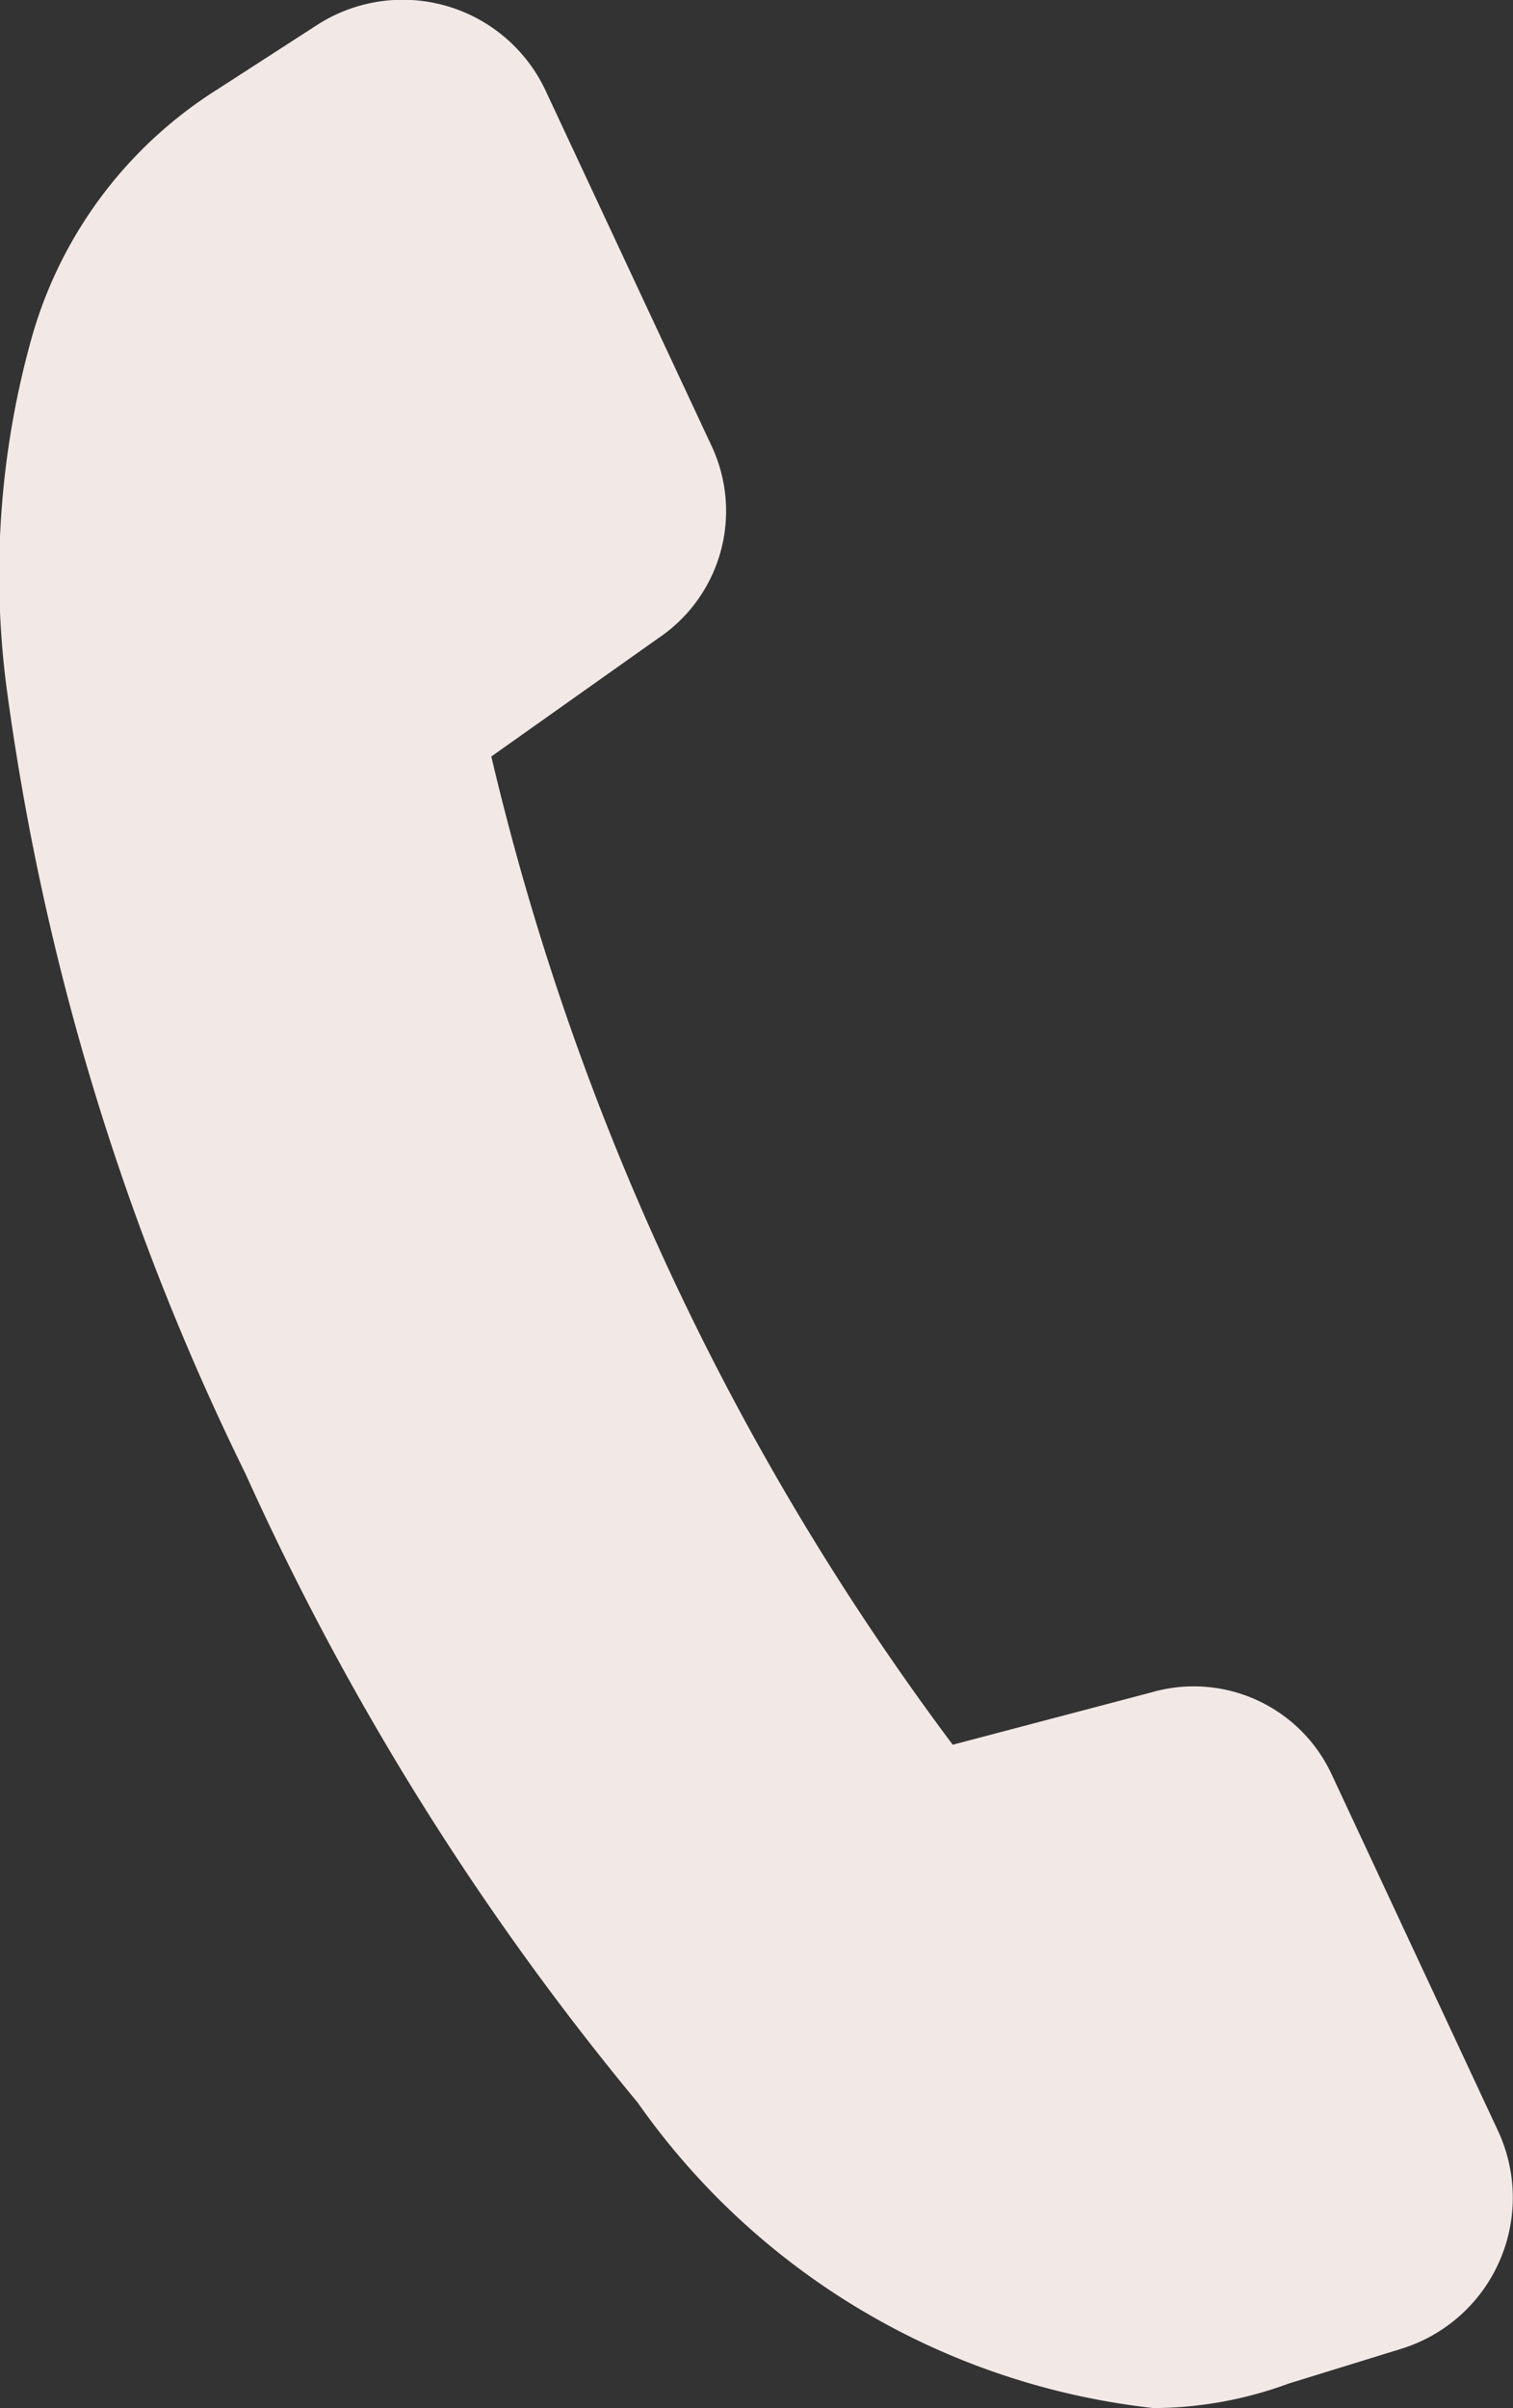 <svg xmlns="http://www.w3.org/2000/svg" width="9.26" height="14.735" viewBox="0 0 9.26 14.735">
  <rect x="0" y="0" width="9.26" height="14.735" fill="#333333" stroke="none"/>
  <g id="_8" data-name="8" transform="translate(-3260.44 -1310.203)">
    <g id="Group_1300" data-name="Group 1300" transform="translate(3260.44 1310.203)">
      <path id="Path_177" data-name="Path 177" d="M3267.5,1324.938a4.453,4.453,0,0,1-3.157-1.869,16.983,16.983,0,0,1-2.4-3.847,15.575,15.575,0,0,1-1.467-4.843,5.372,5.372,0,0,1,.161-2.12,2.643,2.643,0,0,1,1.132-1.508l.61-.394a.966.966,0,0,1,1.4.4l1.019,2.181a.937.937,0,0,1-.329,1.17l-1.022.724a16.333,16.333,0,0,0,2.824,6.047l1.211-.319a.931.931,0,0,1,1.108.5l1.018,2.181a.968.968,0,0,1-.591,1.334l-.69.213A2.415,2.415,0,0,1,3267.5,1324.938Z" transform="translate(-3260.44 -1310.203)" fill="#f2e9e6"/>
    </g>
  </g>
</svg>
